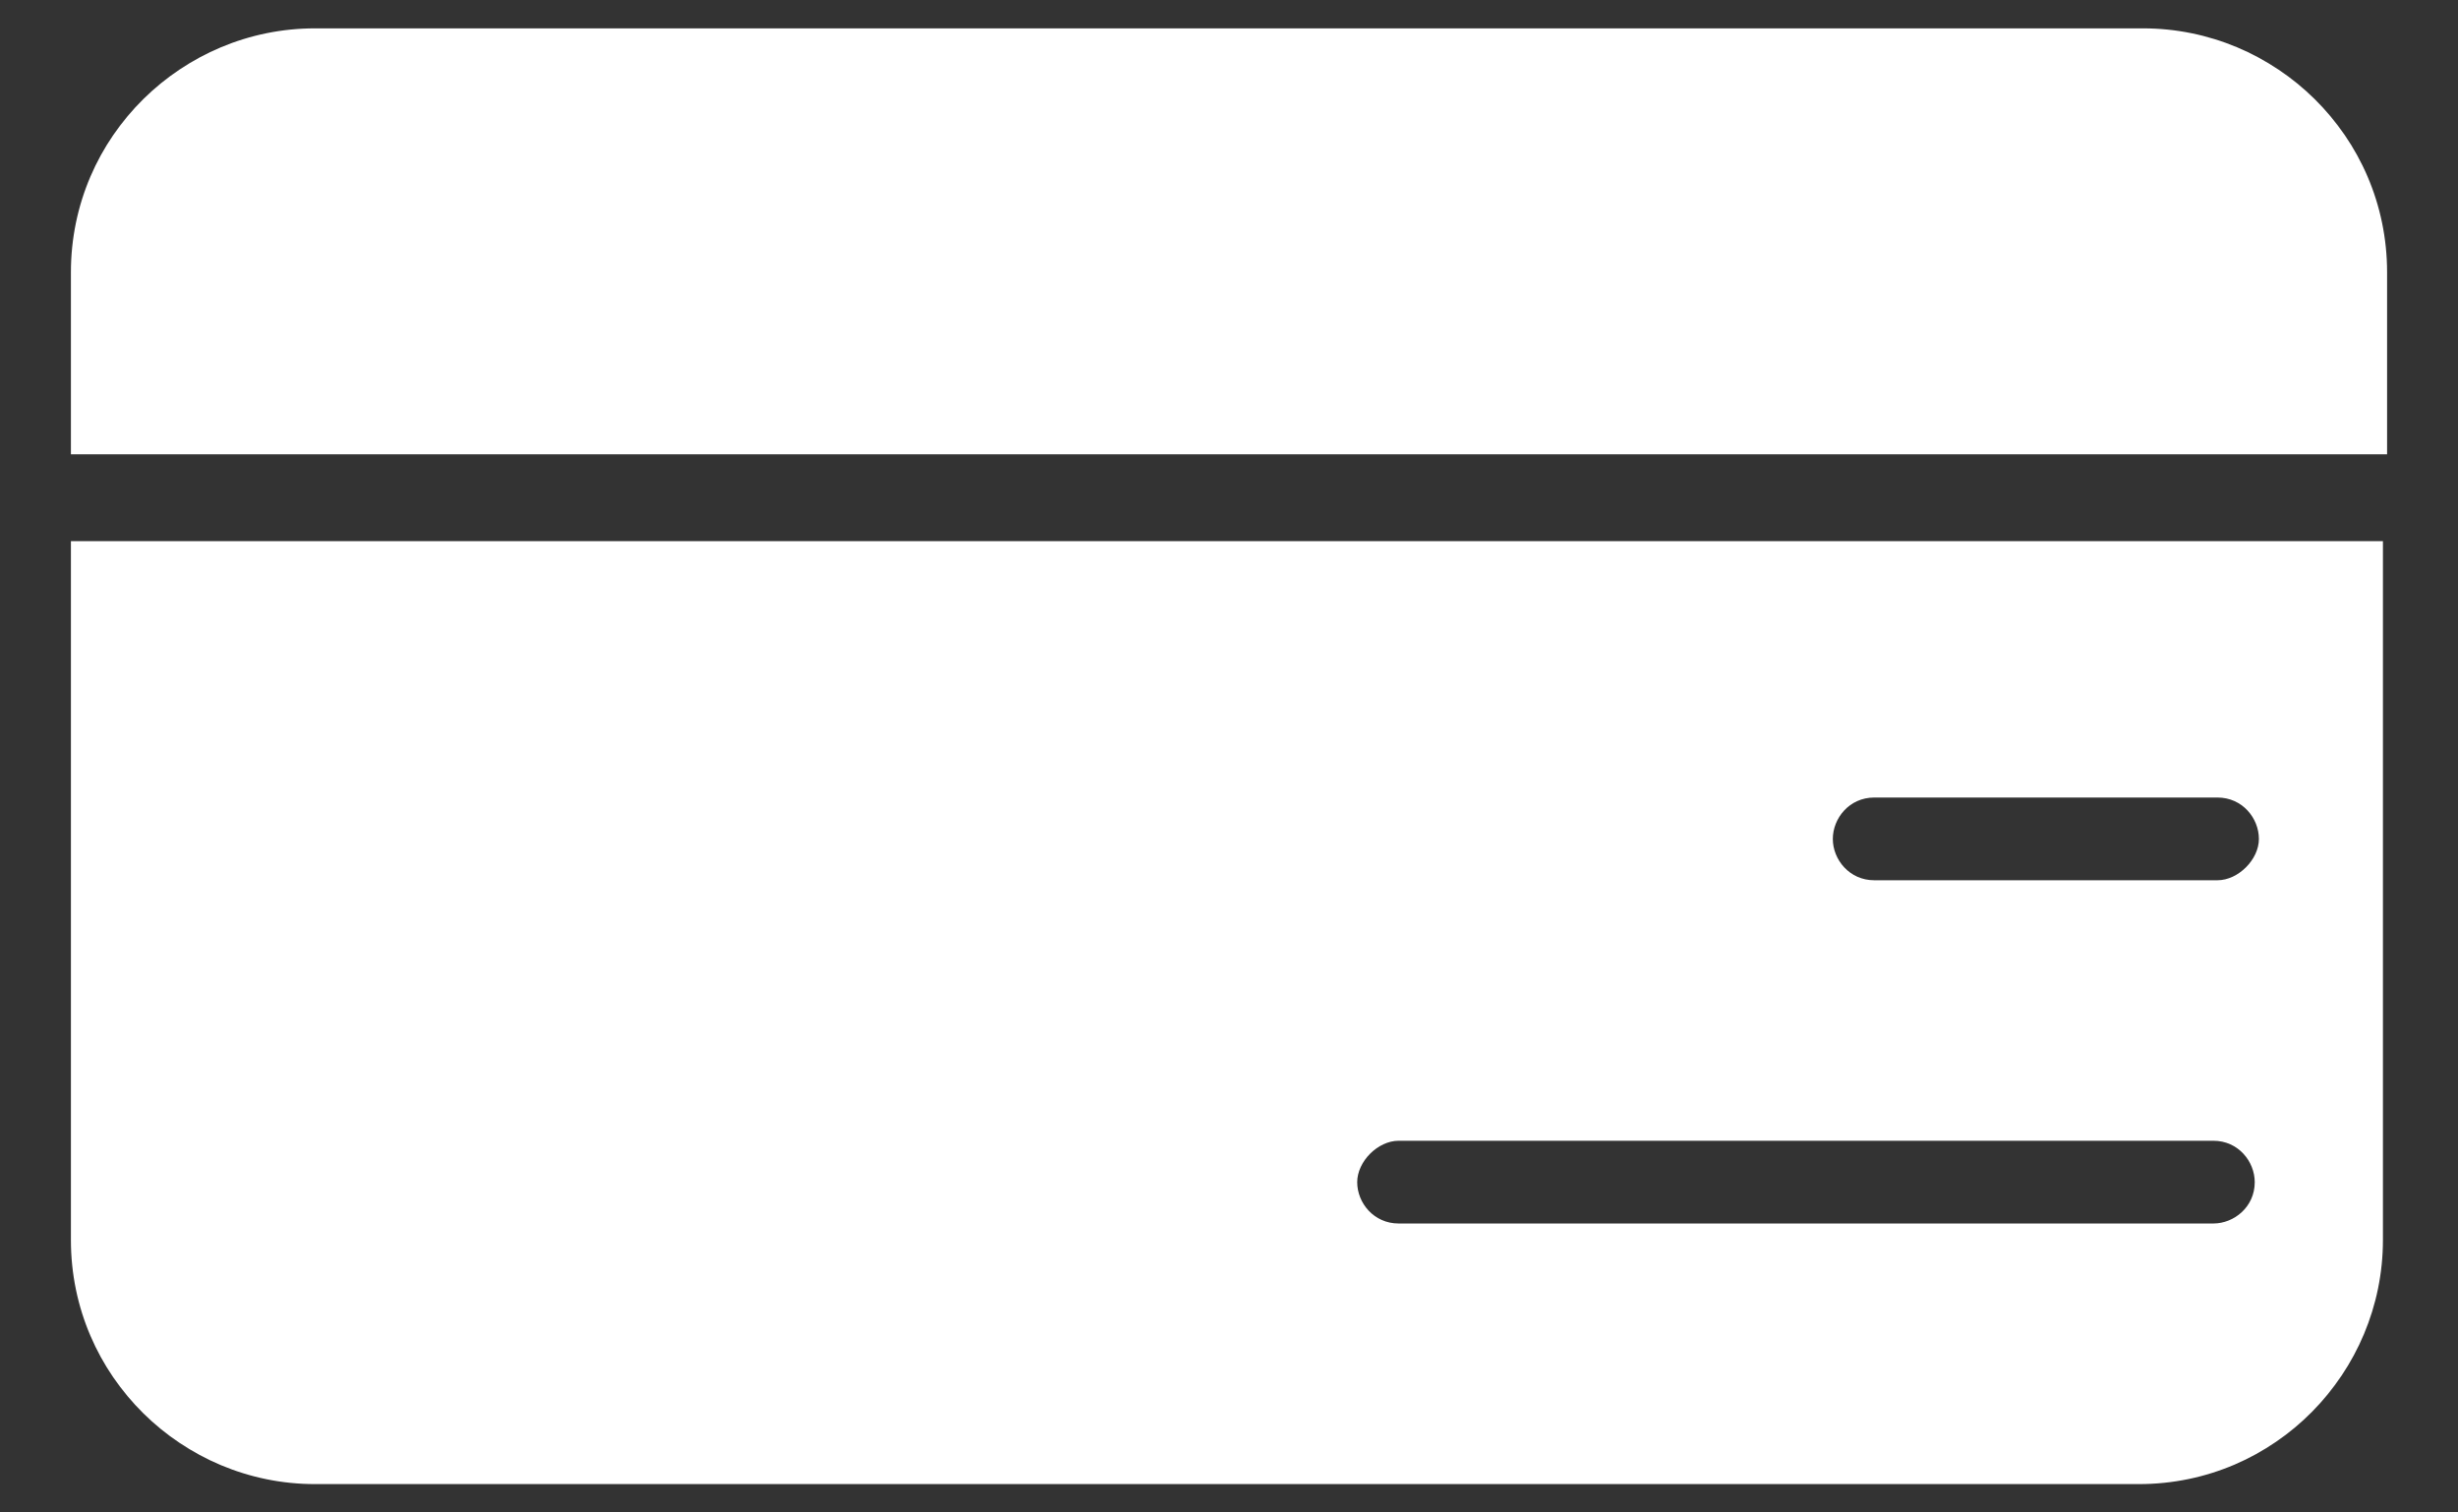 <?xml version="1.0" encoding="UTF-8"?>
<svg xmlns="http://www.w3.org/2000/svg" width="26" height="16" viewBox="0 0 26 16" fill="none">
  <rect x="0" y="0" width="26" height="16" fill="#333333" stroke="none"/>
  <path d="M0.75 13.118C0.75 14.562 1.931 15.7 3.331 15.7H22.625C24.069 15.7 25.206 14.518 25.206 13.118V5.725H0.75V13.118ZM19.825 8.437H23.456C23.719 8.437 23.894 8.656 23.894 8.875C23.894 9.093 23.675 9.312 23.456 9.312H19.825C19.562 9.312 19.387 9.093 19.387 8.875C19.387 8.656 19.562 8.437 19.825 8.437ZM14.794 12.068H23.413C23.675 12.068 23.85 12.287 23.85 12.506C23.85 12.768 23.631 12.943 23.413 12.943H14.794C14.531 12.943 14.356 12.725 14.356 12.506C14.356 12.287 14.575 12.068 14.794 12.068Z" fill="white"></path>
  <path d="M22.669 0.3H3.331C1.931 0.3 0.75 1.437 0.75 2.881V4.806H25.25V2.881C25.25 1.437 24.069 0.3 22.669 0.3Z" fill="white"></path>
</svg>

